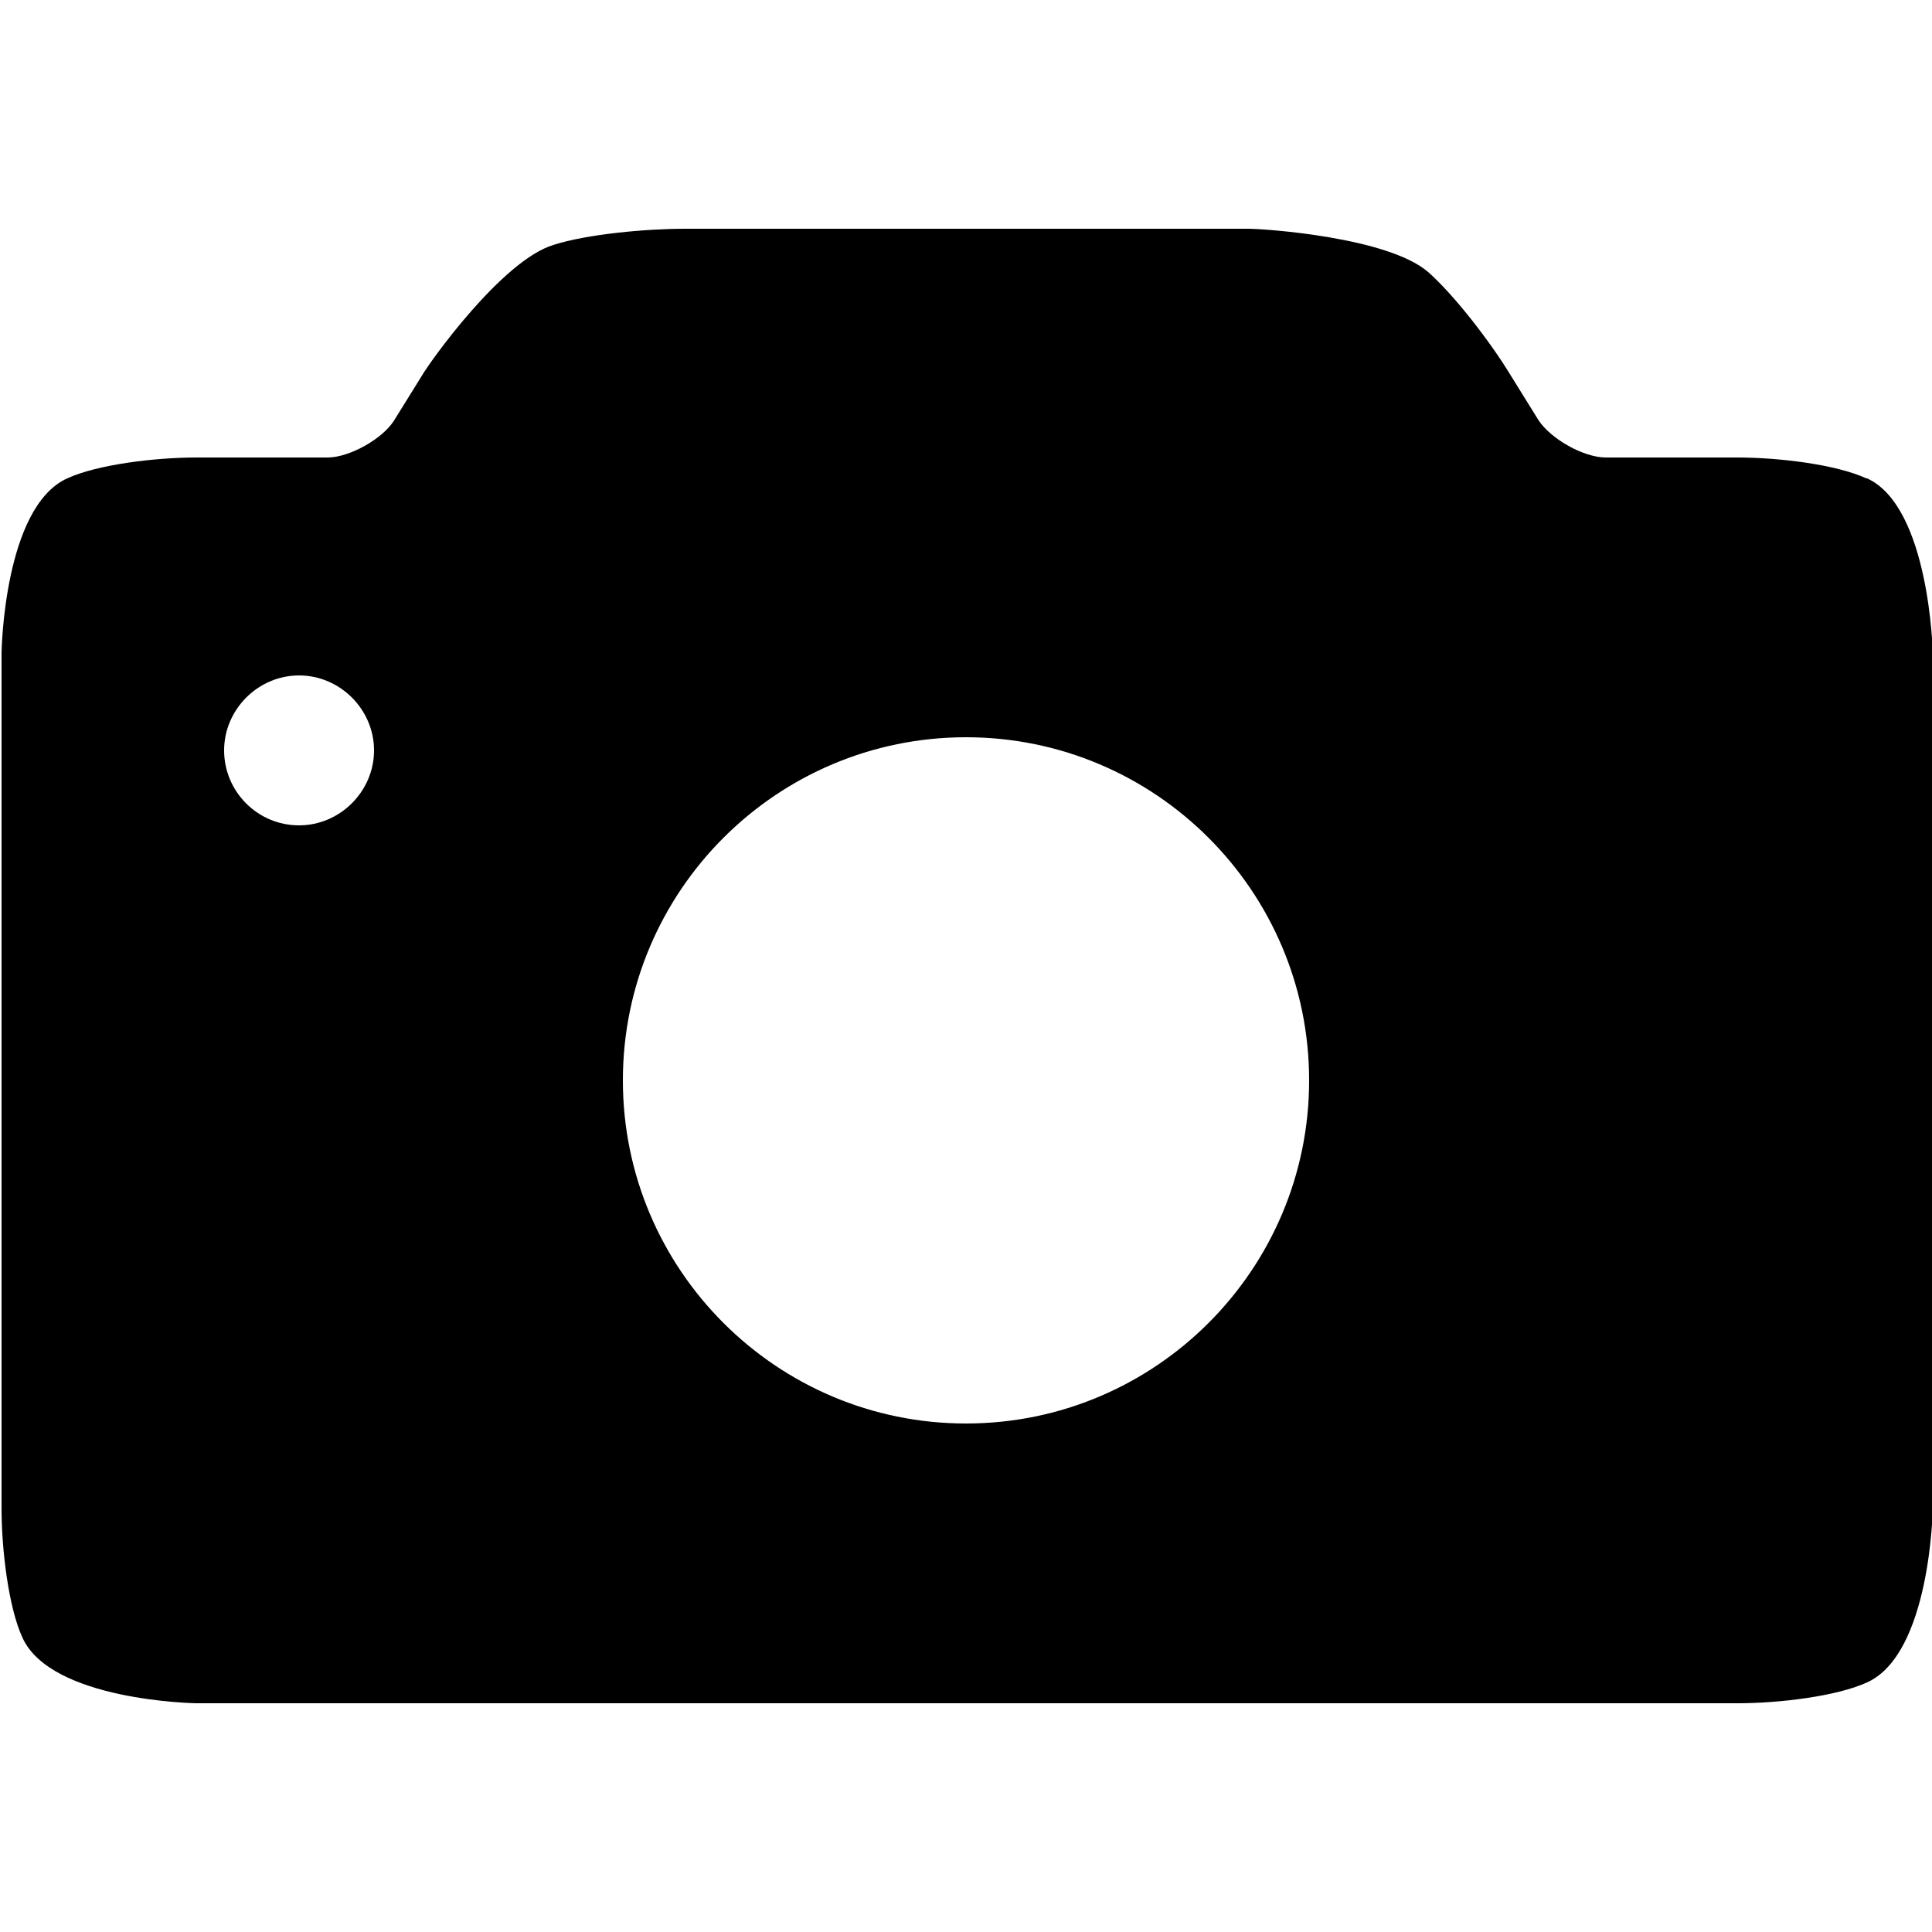 <?xml version="1.0" encoding="UTF-8"?>
<svg id="icon" xmlns="http://www.w3.org/2000/svg" width="25" height="25" viewBox="0 0 25 25">
  <path d="M24.15,6.19c-.39-.18-1.13-.27-1.67-.27h-1.7c-.29,0-.71-.24-.87-.48l-.36-.58c-.26-.43-.73-1.04-1.07-1.34-.52-.45-2.11-.56-2.33-.56h-7.29c-.5,0-1.27.07-1.7.21-.66.2-1.59,1.5-1.7,1.69l-.36.58c-.15.24-.58.48-.86.48h-1.7c-.53,0-1.28.09-1.67.27-.82.37-.85,2.24-.85,2.26v11.07c0,.53.09,1.28.27,1.67.37.82,2.24.85,2.25.85h19.95c.53,0,1.28-.09,1.67-.27.82-.37.85-2.24.85-2.25v-11.07s-.04-1.89-.85-2.26ZM3.87,10.68c-.54,0-.97-.44-.97-.97s.44-.97.97-.97.97.44.97.97-.44.97-.97.97ZM12.5,18.42c-2.45,0-4.44-1.99-4.44-4.44s1.99-4.44,4.44-4.44,4.44,1.99,4.44,4.44-1.99,4.44-4.44,4.44Z"/>
</svg>